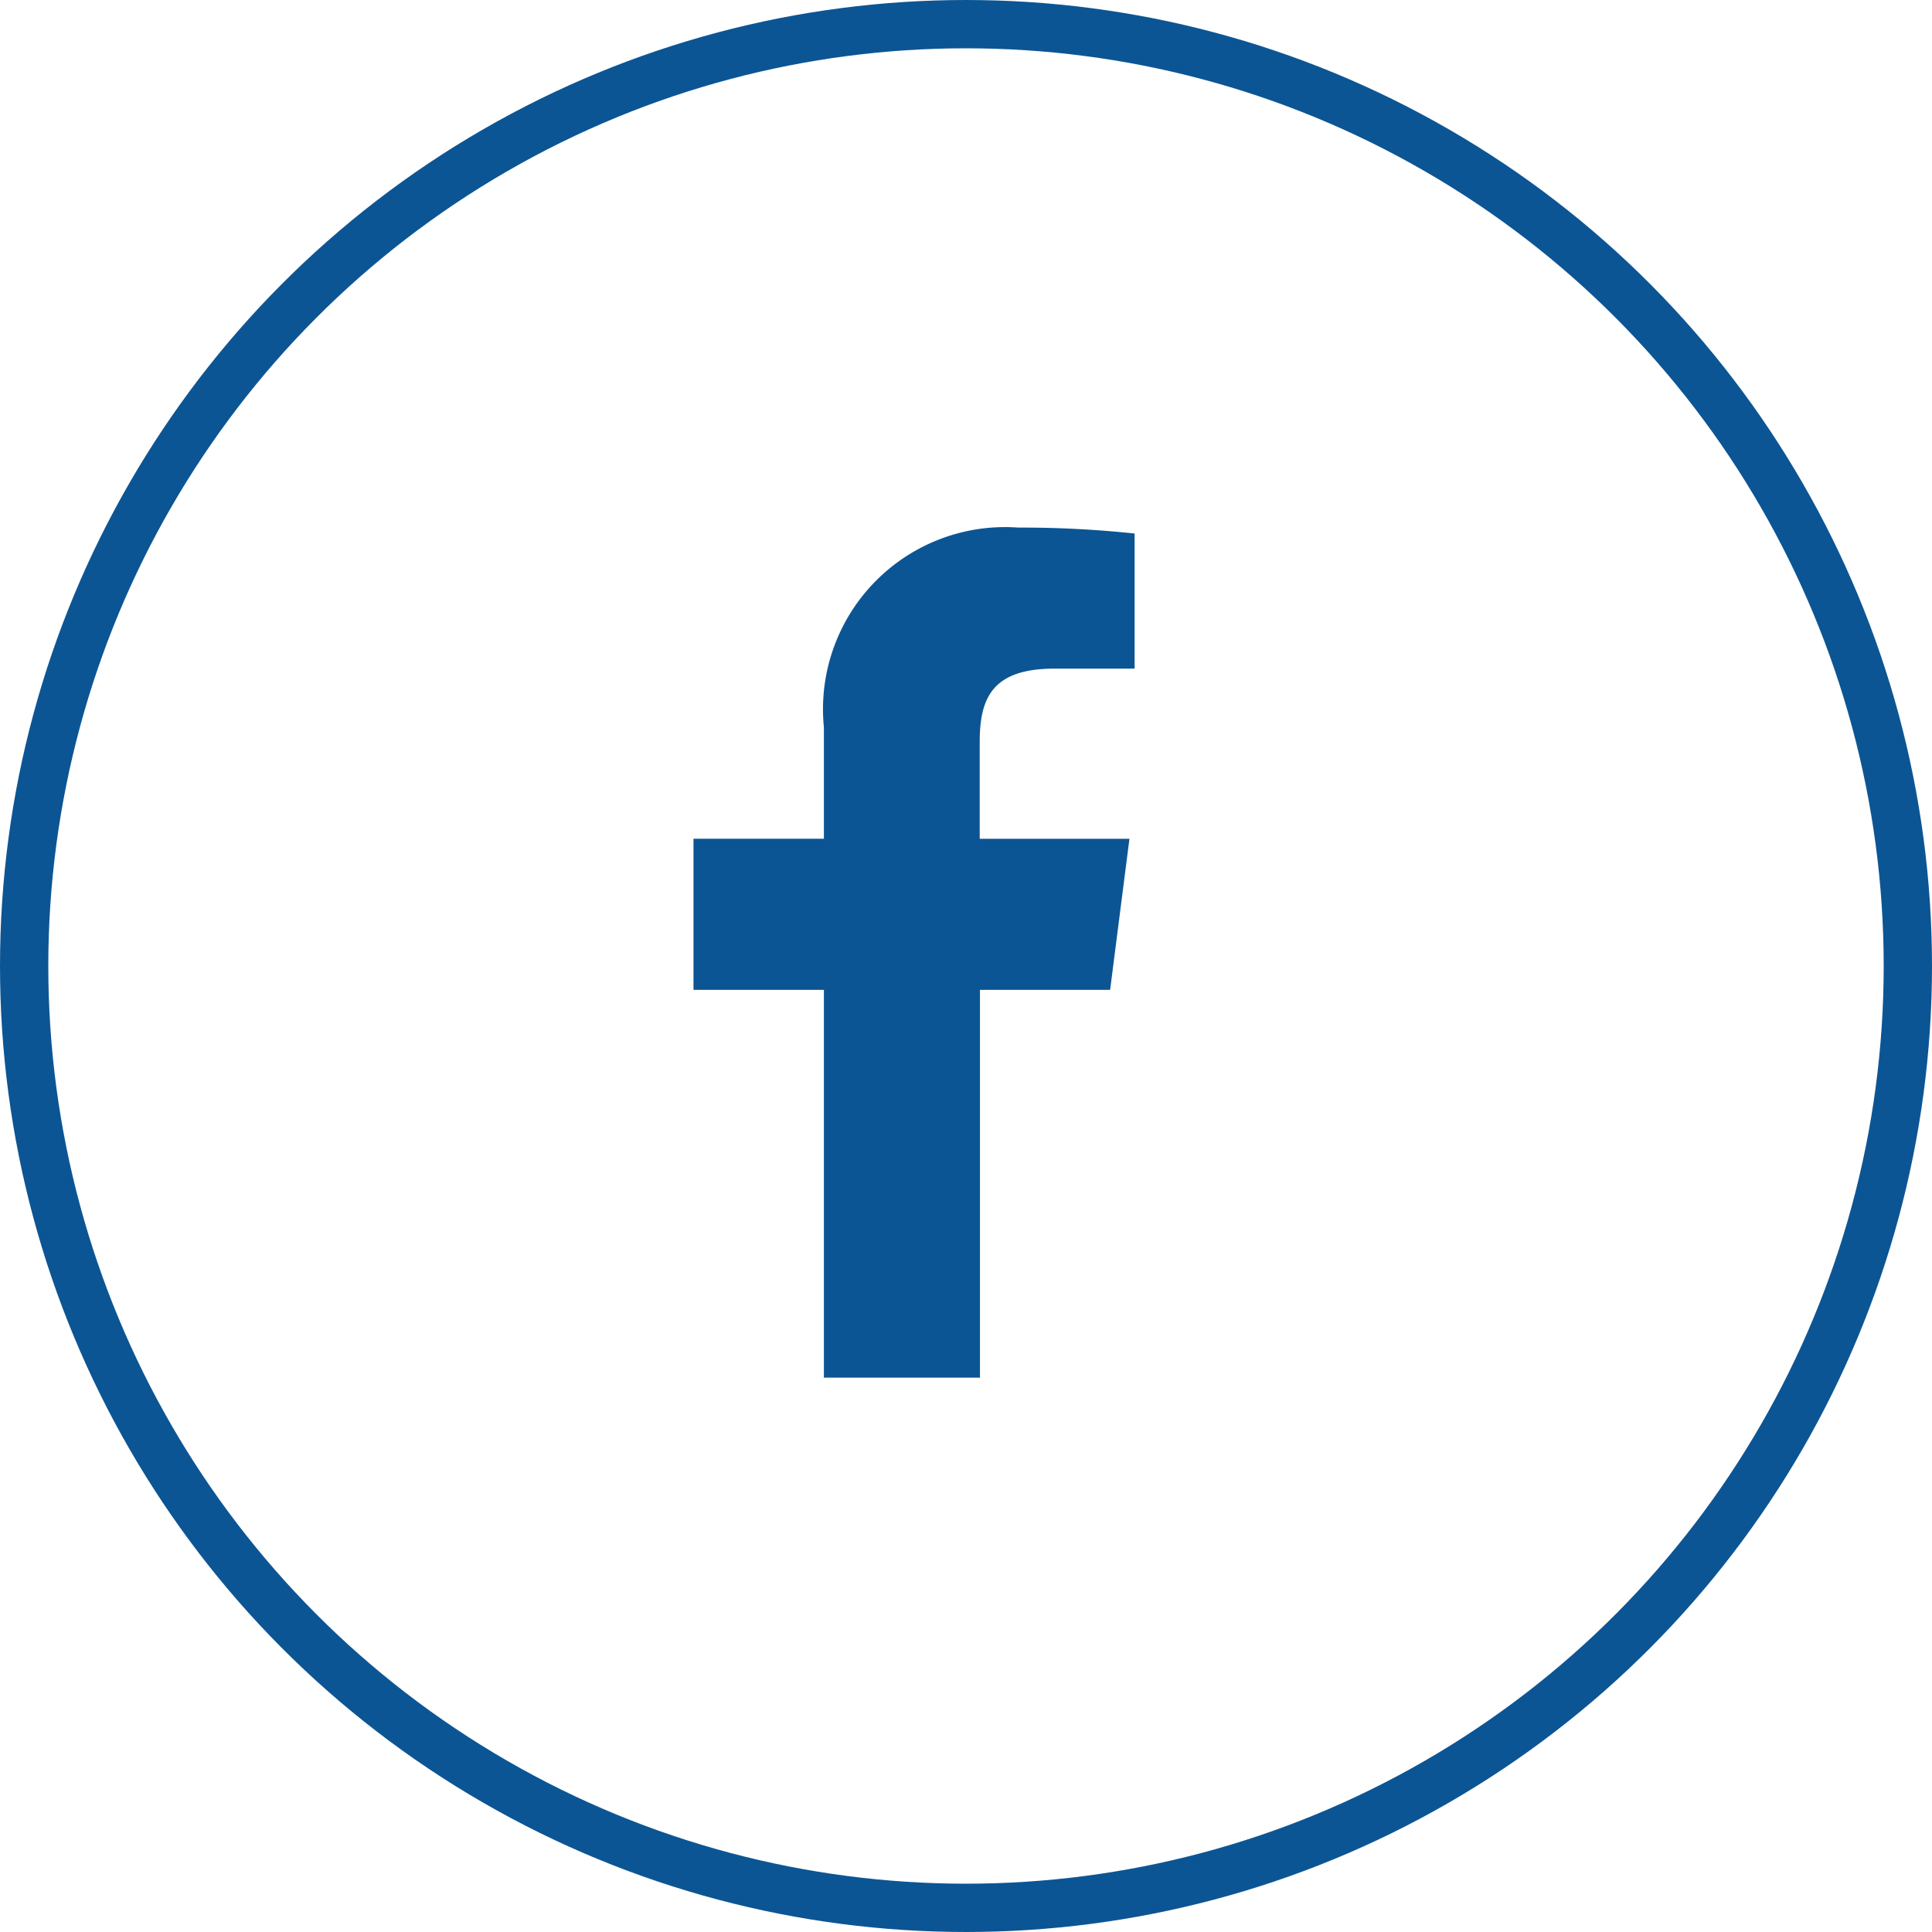 <svg xmlns="http://www.w3.org/2000/svg" width="40" height="40" viewBox="0 0 40 40">
  <g fill="none" stroke="#0c5594" stroke-width="1">
    <circle cx="20" cy="20" r="20" stroke="none"/>
    <circle cx="20" cy="20" r="19.5" fill="none"/>
  </g>
  <path d="M30.038,17.6V9.571h2.695l.4-3.128h-3.1v-2c0-.906.251-1.523,1.55-1.523h1.657V.123A22.208,22.208,0,0,0,30.831,0a3.769,3.769,0,0,0-4.024,4.135V6.442h-2.7V9.571h2.7V17.6Z" transform="translate(-9.749 10.923)" fill="#0c5594"/>
</svg>
